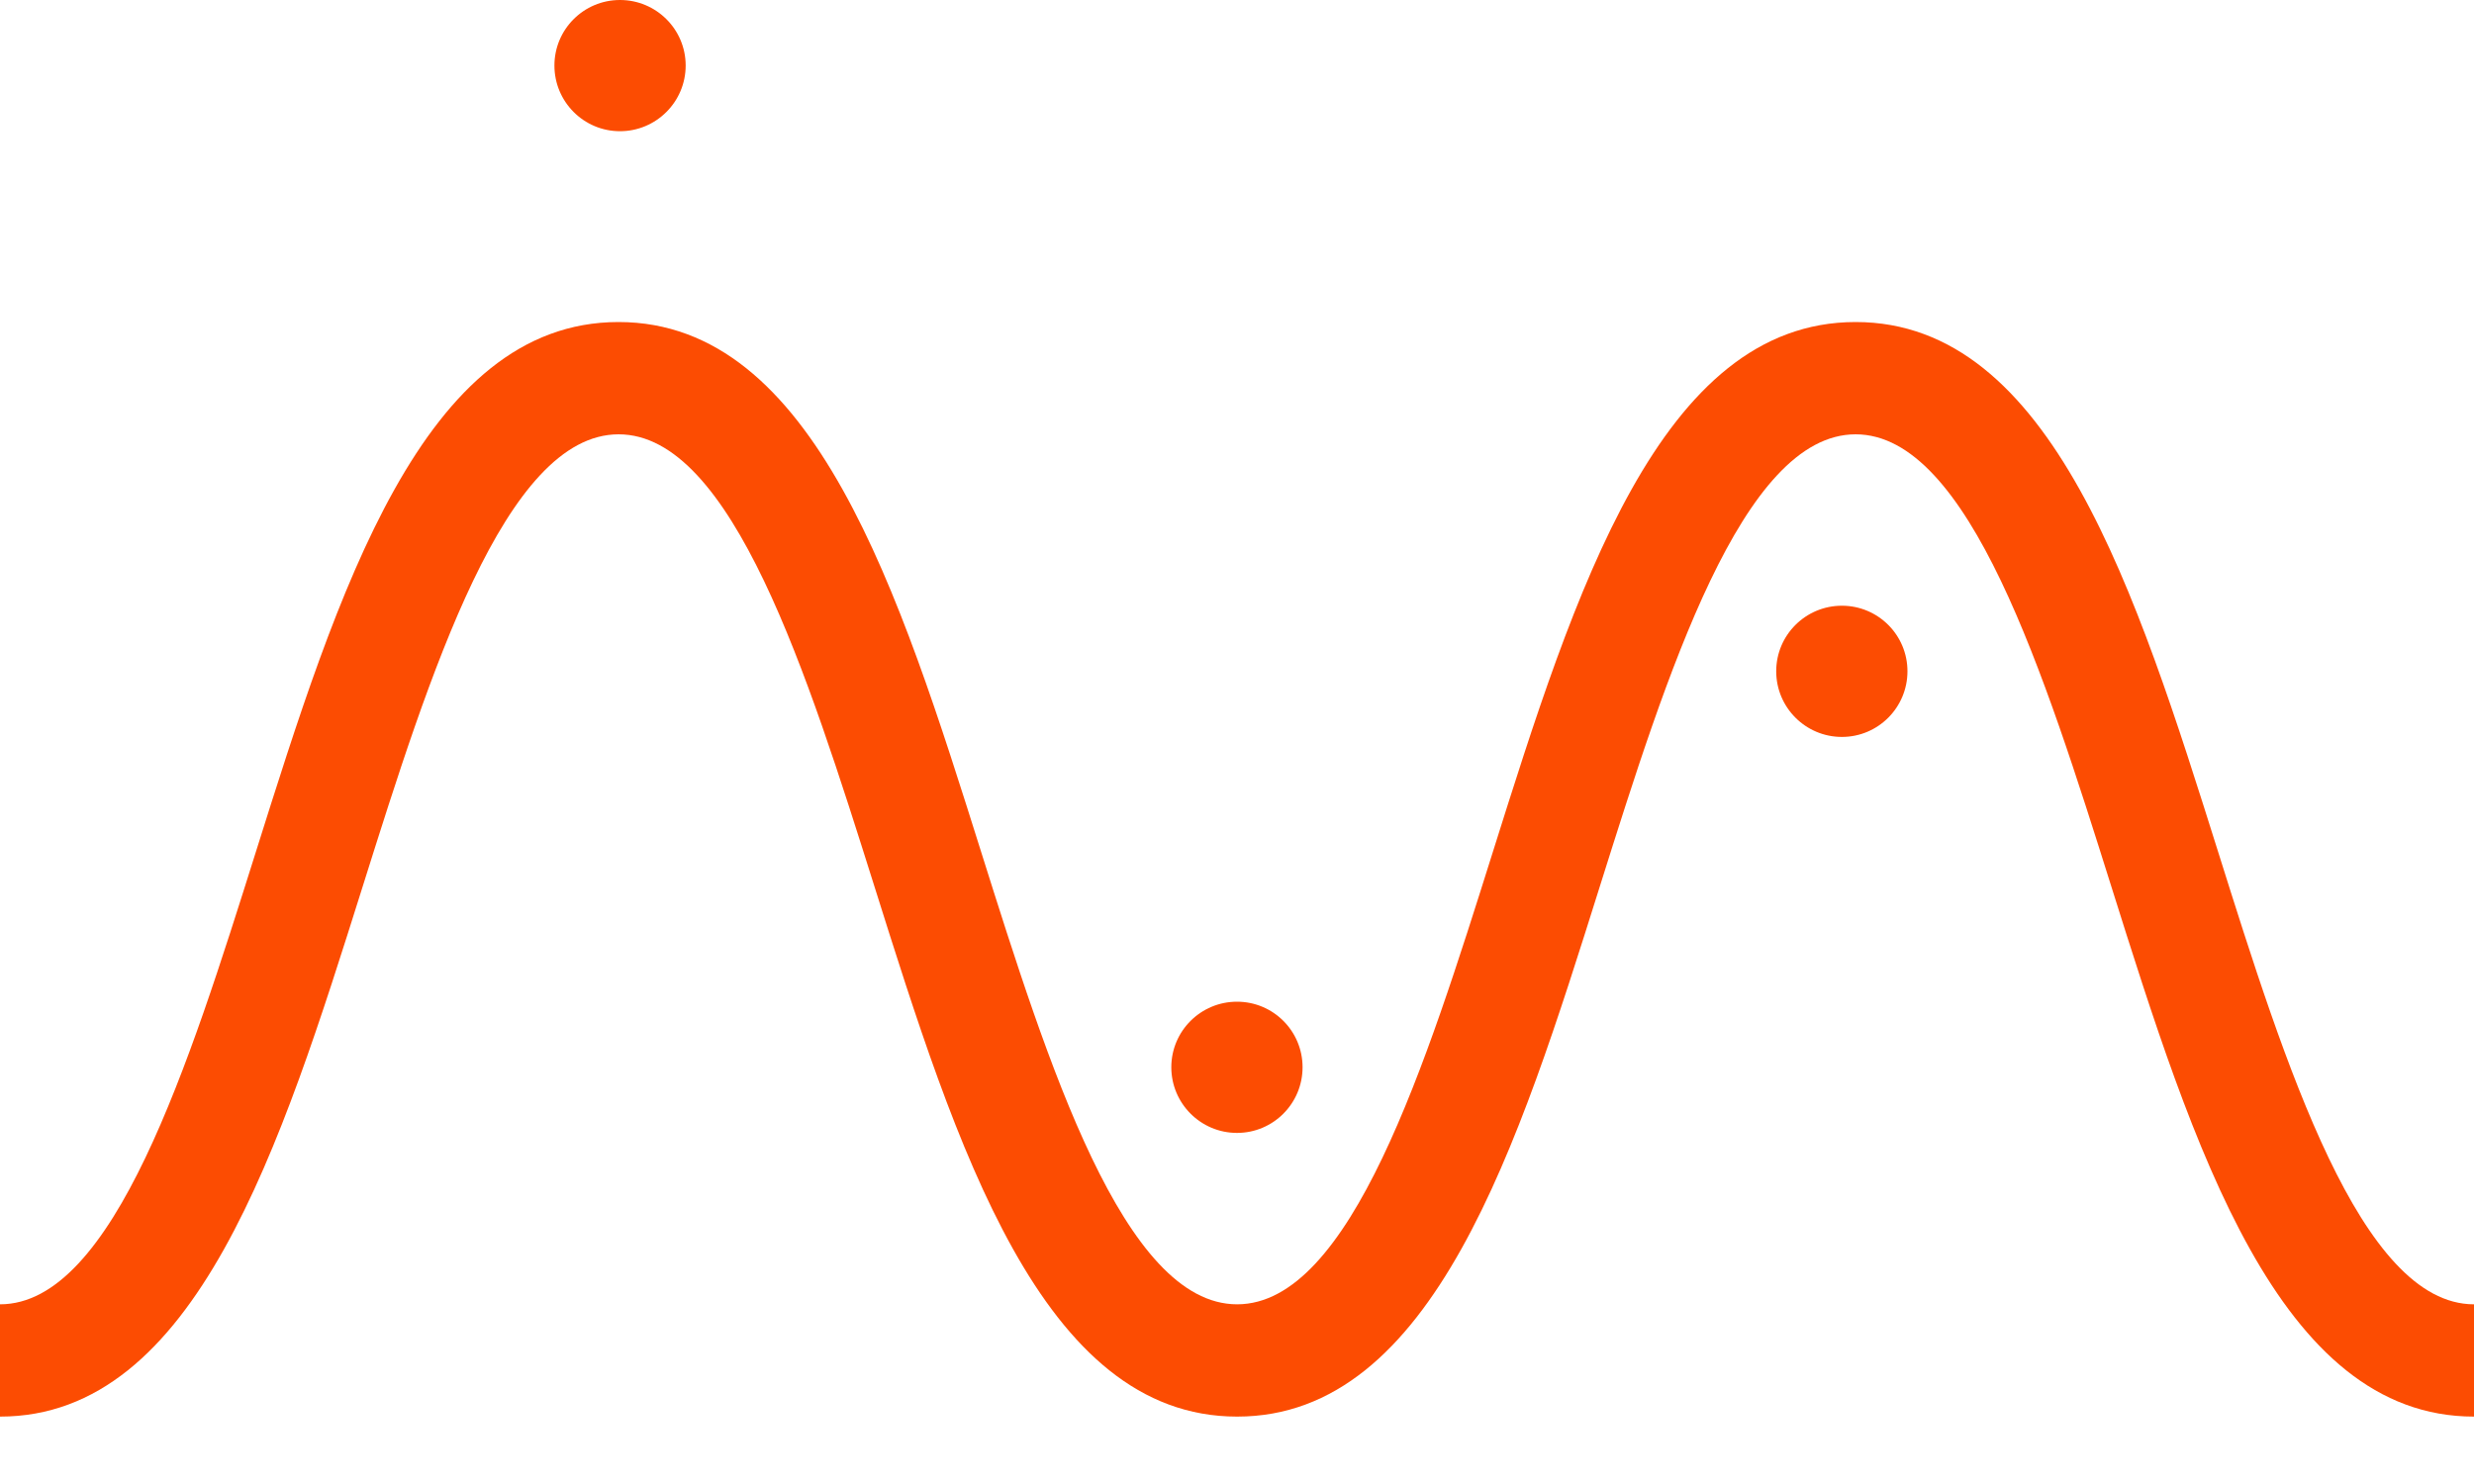<svg width="20" height="12" viewBox="0 0 20 12" fill="none" xmlns="http://www.w3.org/2000/svg">
<g clip-path="url(#clip0_225_970)">
<path d="M5.012 1.061C5.305 1.061 5.543 0.823 5.543 0.53C5.543 0.237 5.305 0 5.012 0C4.719 0 4.482 0.237 4.482 0.53C4.482 0.823 4.719 1.061 5.012 1.061Z" fill="#FC4C02"/>
<path d="M10 9.161C10.293 9.161 10.53 8.923 10.53 8.63C10.53 8.337 10.293 8.1 10 8.1C9.707 8.1 9.469 8.337 9.469 8.63C9.469 8.923 9.707 9.161 10 9.161Z" fill="#FC4C02"/>
<path d="M14.89 5.959C15.183 5.959 15.42 5.721 15.42 5.428C15.42 5.135 15.183 4.898 14.89 4.898C14.597 4.898 14.359 5.135 14.359 5.428C14.359 5.721 14.597 5.959 14.89 5.959Z" fill="#FC4C02"/>
<path d="M17.933 6.893C17.269 4.784 16.584 2.604 15.001 2.604C13.418 2.604 12.731 4.784 12.067 6.893C11.528 8.606 10.917 10.547 10.001 10.547C9.084 10.547 8.473 8.606 7.933 6.893C7.269 4.784 6.583 2.604 5 2.604C3.417 2.604 2.731 4.784 2.067 6.893C1.528 8.605 0.917 10.547 0 10.547V11.455C1.583 11.455 2.269 9.274 2.933 7.165C3.472 5.453 4.083 3.512 5.001 3.512C5.918 3.512 6.528 5.453 7.068 7.165C7.732 9.274 8.418 11.455 10.001 11.455C11.585 11.455 12.271 9.274 12.934 7.165C13.473 5.453 14.084 3.512 15.001 3.512C15.917 3.512 16.528 5.453 17.067 7.165C17.731 9.274 18.417 11.455 20 11.455V10.547C19.083 10.547 18.472 8.606 17.933 6.893Z" fill="#FC4C02"/>
</g>
<defs>
<clipPath id="clip0_225_970">
<rect width="20" height="11.455" fill="white"/>
</clipPath>
</defs>
</svg>
